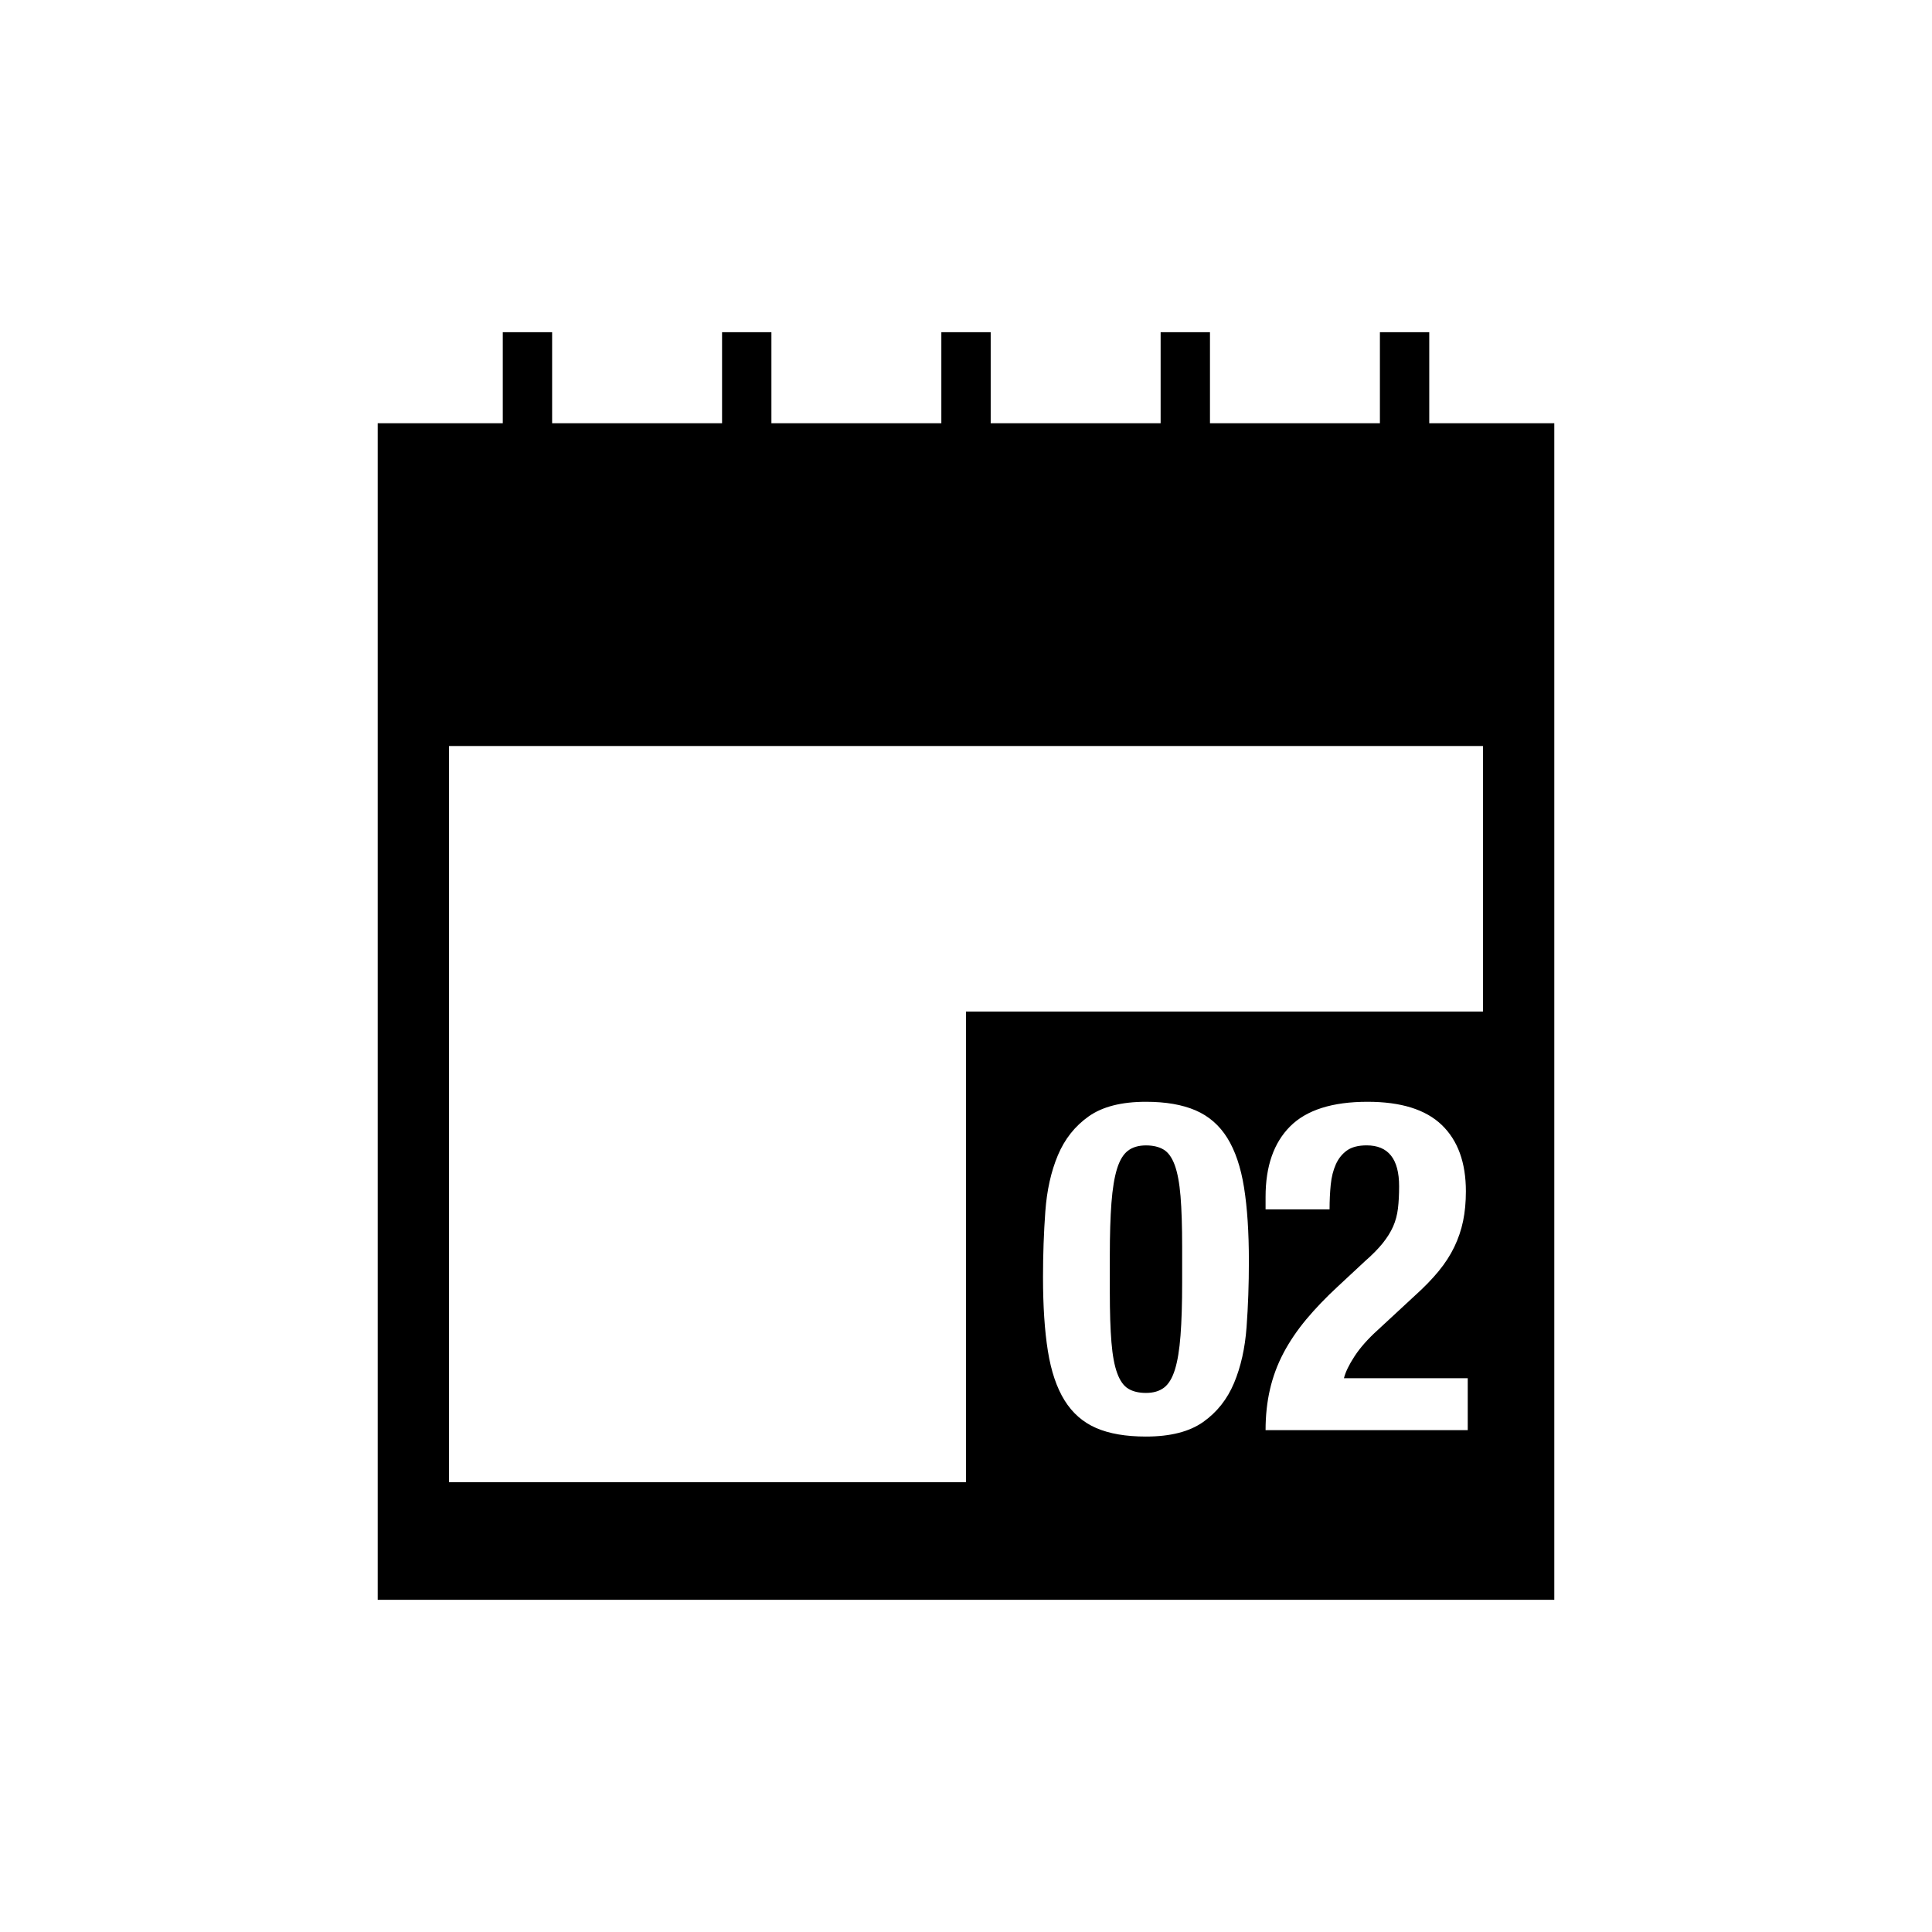 <?xml version="1.0" encoding="utf-8"?>
<!-- Generator: Adobe Illustrator 16.0.0, SVG Export Plug-In . SVG Version: 6.00 Build 0)  -->
<!DOCTYPE svg PUBLIC "-//W3C//DTD SVG 1.1//EN" "http://www.w3.org/Graphics/SVG/1.1/DTD/svg11.dtd">
<svg version="1.1" id="Layer_1" xmlns="http://www.w3.org/2000/svg" xmlns:xlink="http://www.w3.org/1999/xlink" x="0px" y="0px"
	 width="50px" height="50px" viewBox="0 0 50 50" enable-background="new 0 0 50 50" xml:space="preserve">
<g>
	<path d="M36.989,10.954V8.598h-1.277v2.356h-4.398V8.598h-1.277v2.356h-4.398V8.598h-1.277v2.356h-4.398V8.598h-1.277v2.356h-4.398
		V8.598h-1.277v2.356H9.775v30.449H25h15.225V26.179V10.954H36.989z M26.993,33.05c0-0.584,0.02-1.15,0.06-1.698
		s0.148-1.032,0.324-1.452c0.176-0.42,0.442-0.756,0.798-1.008s0.85-0.378,1.482-0.378c0.512,0,0.94,0.074,1.284,0.222
		c0.344,0.148,0.618,0.387,0.822,0.715c0.204,0.328,0.348,0.754,0.432,1.277c0.084,0.524,0.126,1.162,0.126,1.914
		c0,0.593-0.02,1.16-0.06,1.704s-0.148,1.026-0.324,1.446c-0.176,0.42-0.442,0.756-0.798,1.008s-0.85,0.378-1.482,0.378
		c-0.52,0-0.95-0.074-1.29-0.222c-0.34-0.148-0.612-0.386-0.816-0.714s-0.348-0.754-0.432-1.278S26.993,33.802,26.993,33.05z
		 M35.369,29.642c-0.216,0-0.386,0.044-0.51,0.132c-0.124,0.089-0.22,0.208-0.288,0.36c-0.068,0.152-0.112,0.328-0.132,0.528
		s-0.03,0.412-0.03,0.636h-1.656v-0.324c0-0.792,0.212-1.399,0.636-1.824c0.424-0.424,1.092-0.636,2.004-0.636
		c0.864,0,1.504,0.2,1.92,0.6c0.416,0.4,0.624,0.973,0.624,1.717c0,0.28-0.024,0.536-0.072,0.768
		c-0.048,0.232-0.124,0.456-0.228,0.672s-0.24,0.426-0.408,0.63s-0.372,0.414-0.612,0.63l-0.96,0.889
		c-0.256,0.231-0.456,0.458-0.6,0.678s-0.236,0.41-0.276,0.57h3.204v1.344h-5.232c0-0.376,0.038-0.728,0.114-1.056
		c0.076-0.328,0.192-0.641,0.348-0.937c0.156-0.296,0.352-0.586,0.588-0.87c0.236-0.283,0.51-0.569,0.822-0.857l0.696-0.648
		c0.192-0.168,0.346-0.324,0.462-0.468c0.116-0.145,0.206-0.288,0.27-0.432c0.064-0.145,0.106-0.301,0.126-0.469
		s0.03-0.359,0.03-0.575C36.209,29.994,35.929,29.642,35.369,29.642z M25,26.179v12.181H11.621V19.307h26.758v6.872H25z"/>
	<path d="M28.914,35.54c0.072,0.196,0.168,0.33,0.288,0.401c0.12,0.072,0.272,0.108,0.456,0.108c0.192,0,0.348-0.046,0.468-0.138
		c0.12-0.092,0.214-0.248,0.282-0.469c0.068-0.22,0.116-0.514,0.144-0.882c0.028-0.367,0.042-0.823,0.042-1.368V32.27
		c0-0.535-0.014-0.974-0.042-1.313s-0.078-0.608-0.15-0.805c-0.072-0.195-0.168-0.33-0.288-0.401
		c-0.12-0.072-0.272-0.108-0.456-0.108c-0.192,0-0.348,0.046-0.468,0.138c-0.12,0.093-0.214,0.248-0.282,0.469
		c-0.068,0.22-0.116,0.514-0.144,0.882c-0.028,0.368-0.042,0.824-0.042,1.368v0.924c0,0.536,0.014,0.974,0.042,1.313
		C28.792,35.076,28.841,35.344,28.914,35.54z"/>
</g>
</svg>
